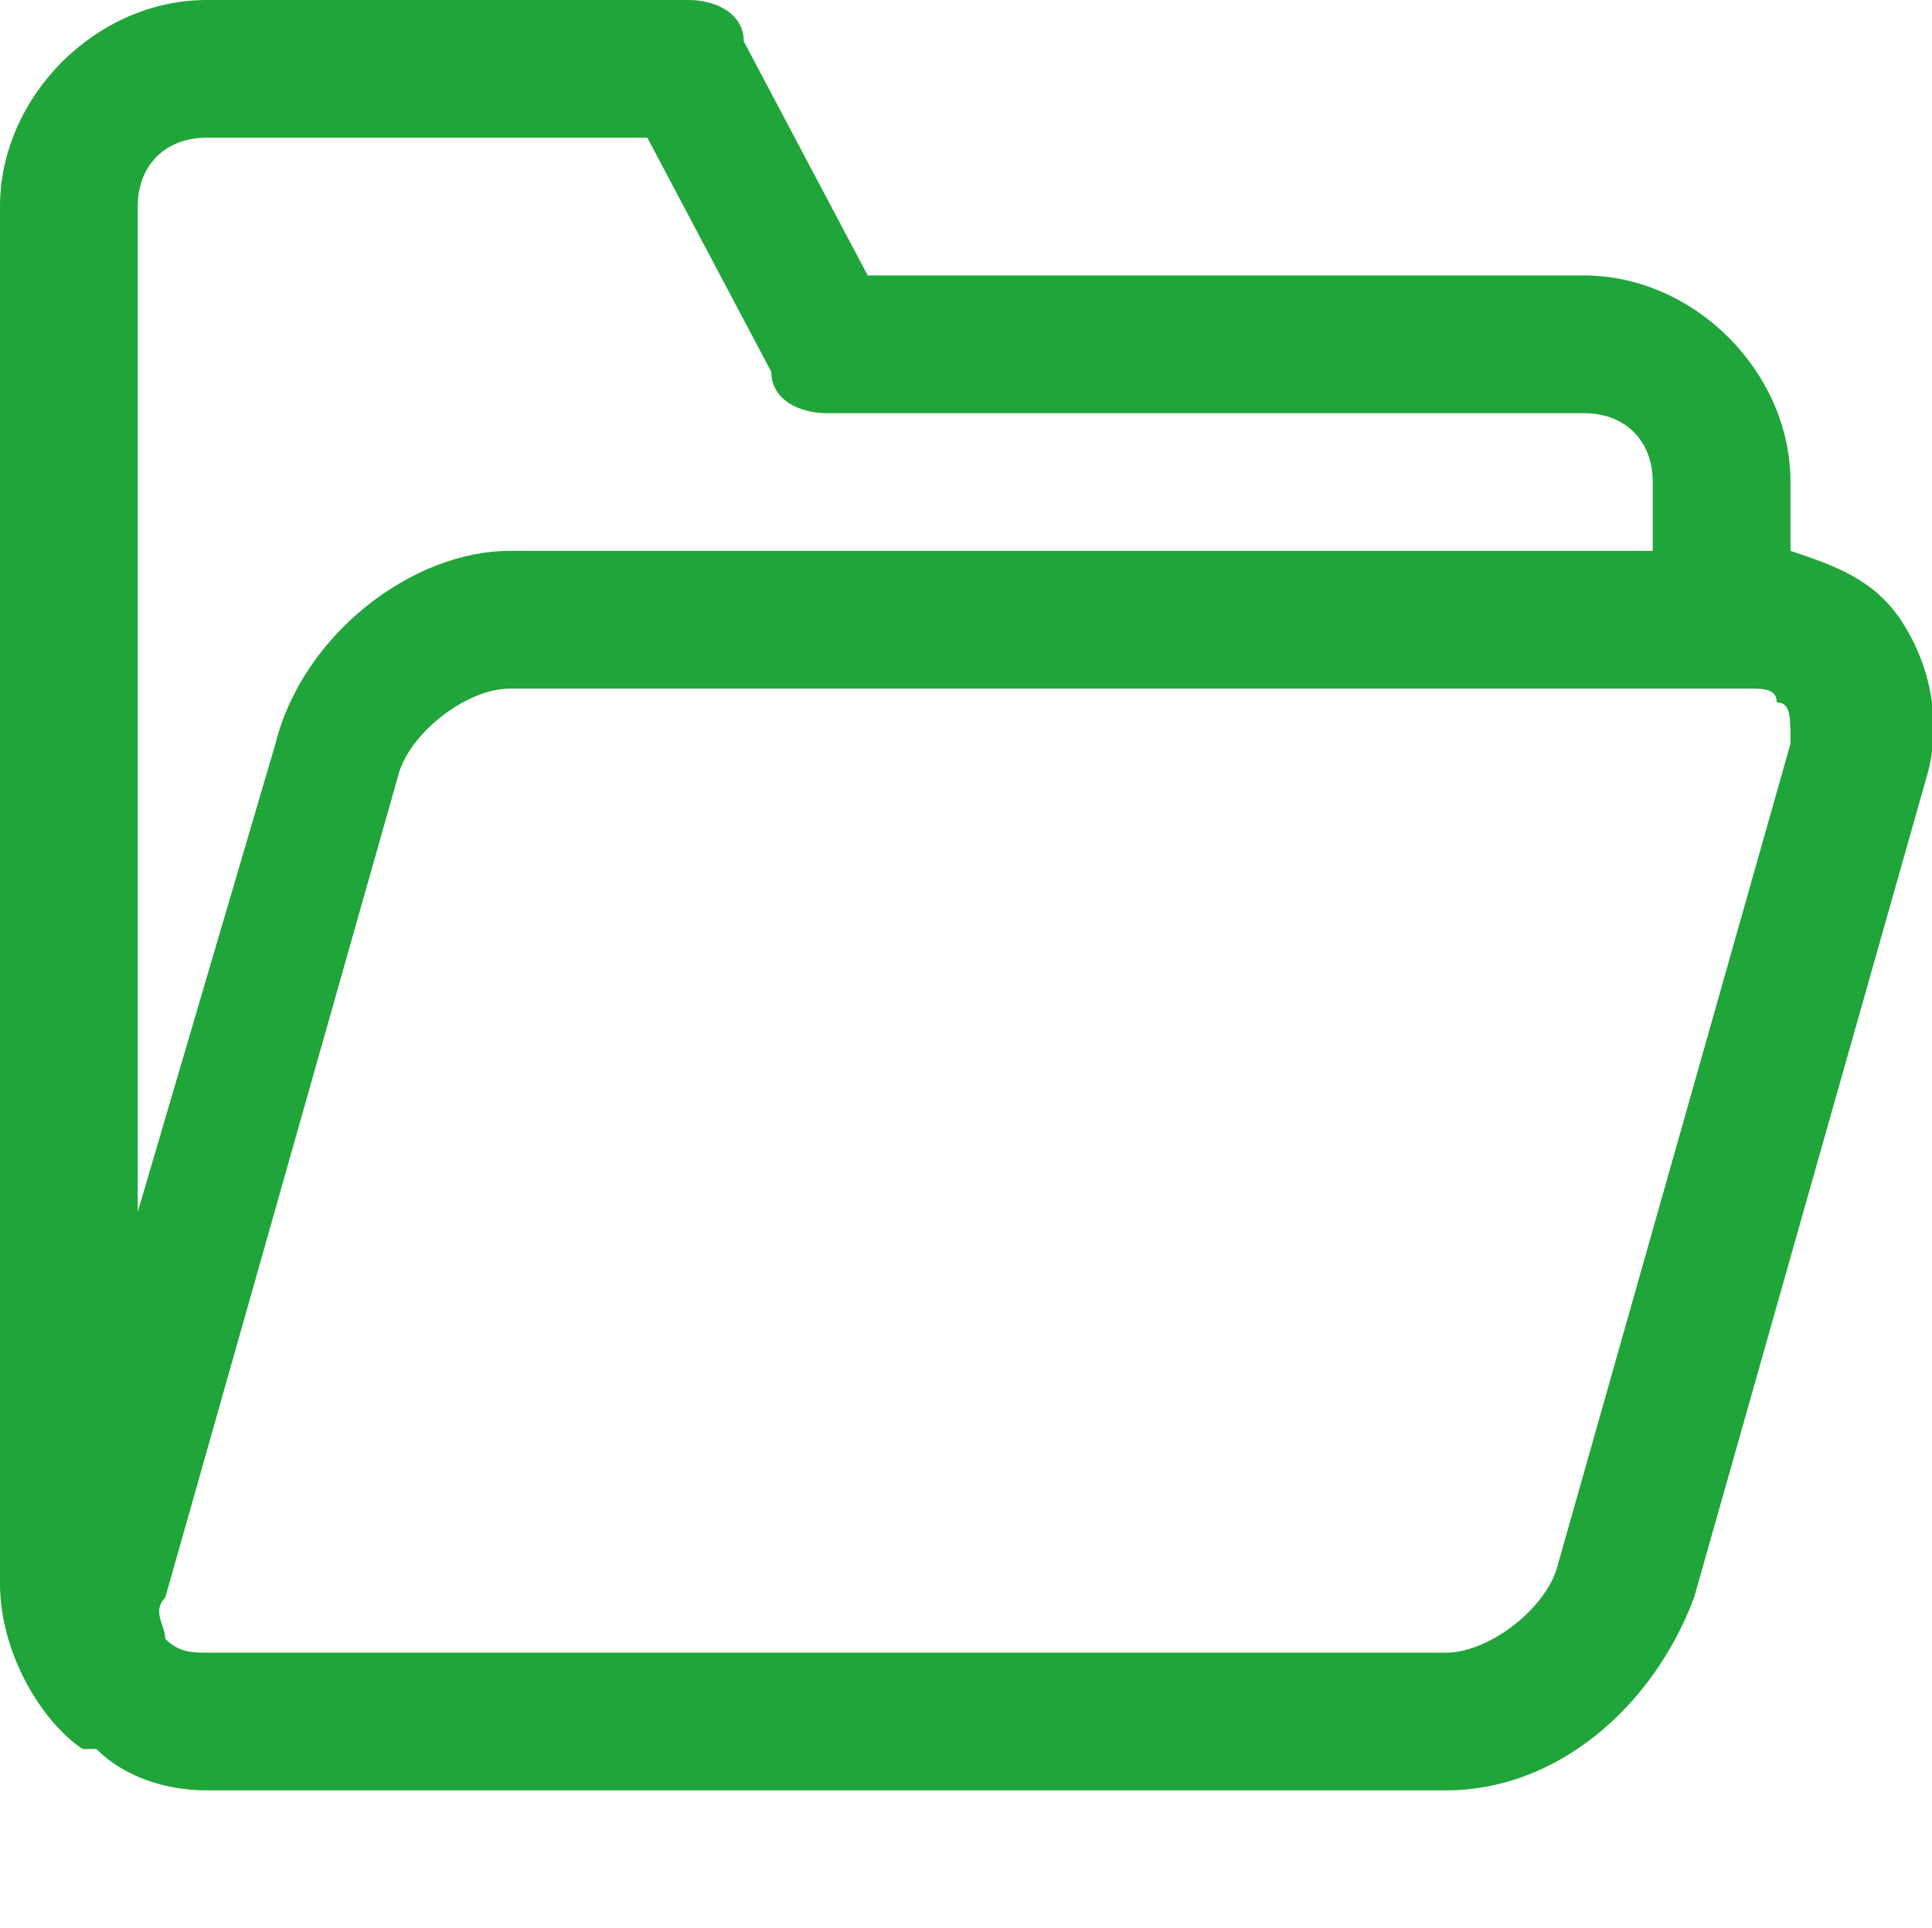 <?xml version="1.0" standalone="no"?>
<!DOCTYPE svg PUBLIC "-//W3C//DTD SVG 1.1//EN" "http://www.w3.org/Graphics/SVG/1.1/DTD/svg11.dtd">
<svg t="1712719785646" 
class="icon" 
viewBox="0 0 1026 1024" 
version="1.1" 
xmlns="http://www.w3.org/2000/svg" 
p-id="51323" 
xmlns:xlink="http://www.w3.org/1999/xlink" 
width="200.391" 
height="200">
<path 
d="M950.857 394.971l-124.343 438.857c-7.314 21.943-36.571 43.886-58.514 43.886h-658.286c-7.314 0-14.629 0-21.943-7.314 0-7.314-7.314-14.629 0-21.943l124.343-438.857c7.314-21.943 36.571-43.886 58.514-43.886h658.286c7.314 0 14.629 0 14.629 7.314 7.314 0 7.314 7.314 7.314 21.943zM73.143 109.714c0-21.943 14.629-36.571 36.571-36.571h234.057l65.829 124.343c0 14.629 14.629 21.943 29.257 21.943h402.286c21.943 0 36.571 14.629 36.571 36.571V292.571H270.629C219.429 292.571 160.914 336.457 146.286 394.971L73.143 643.657V109.714z m936.229 219.429c-14.629-21.943-36.571-29.257-58.514-36.571v-36.571c0-58.514-51.2-109.714-109.714-109.714H460.8L394.971 21.943C394.971 7.314 380.343 0 365.714 0H109.714C51.2 0 0 51.2 0 109.714v731.429c0 36.571 21.943 73.143 43.886 87.771h7.314c14.629 14.629 36.571 21.943 58.514 21.943h658.286c58.514 0 109.714-43.886 131.657-102.4l124.343-438.857c7.314-29.257 0-58.514-14.629-80.457z" 
fill="#20a53a" p-id="51324"></path></svg>
